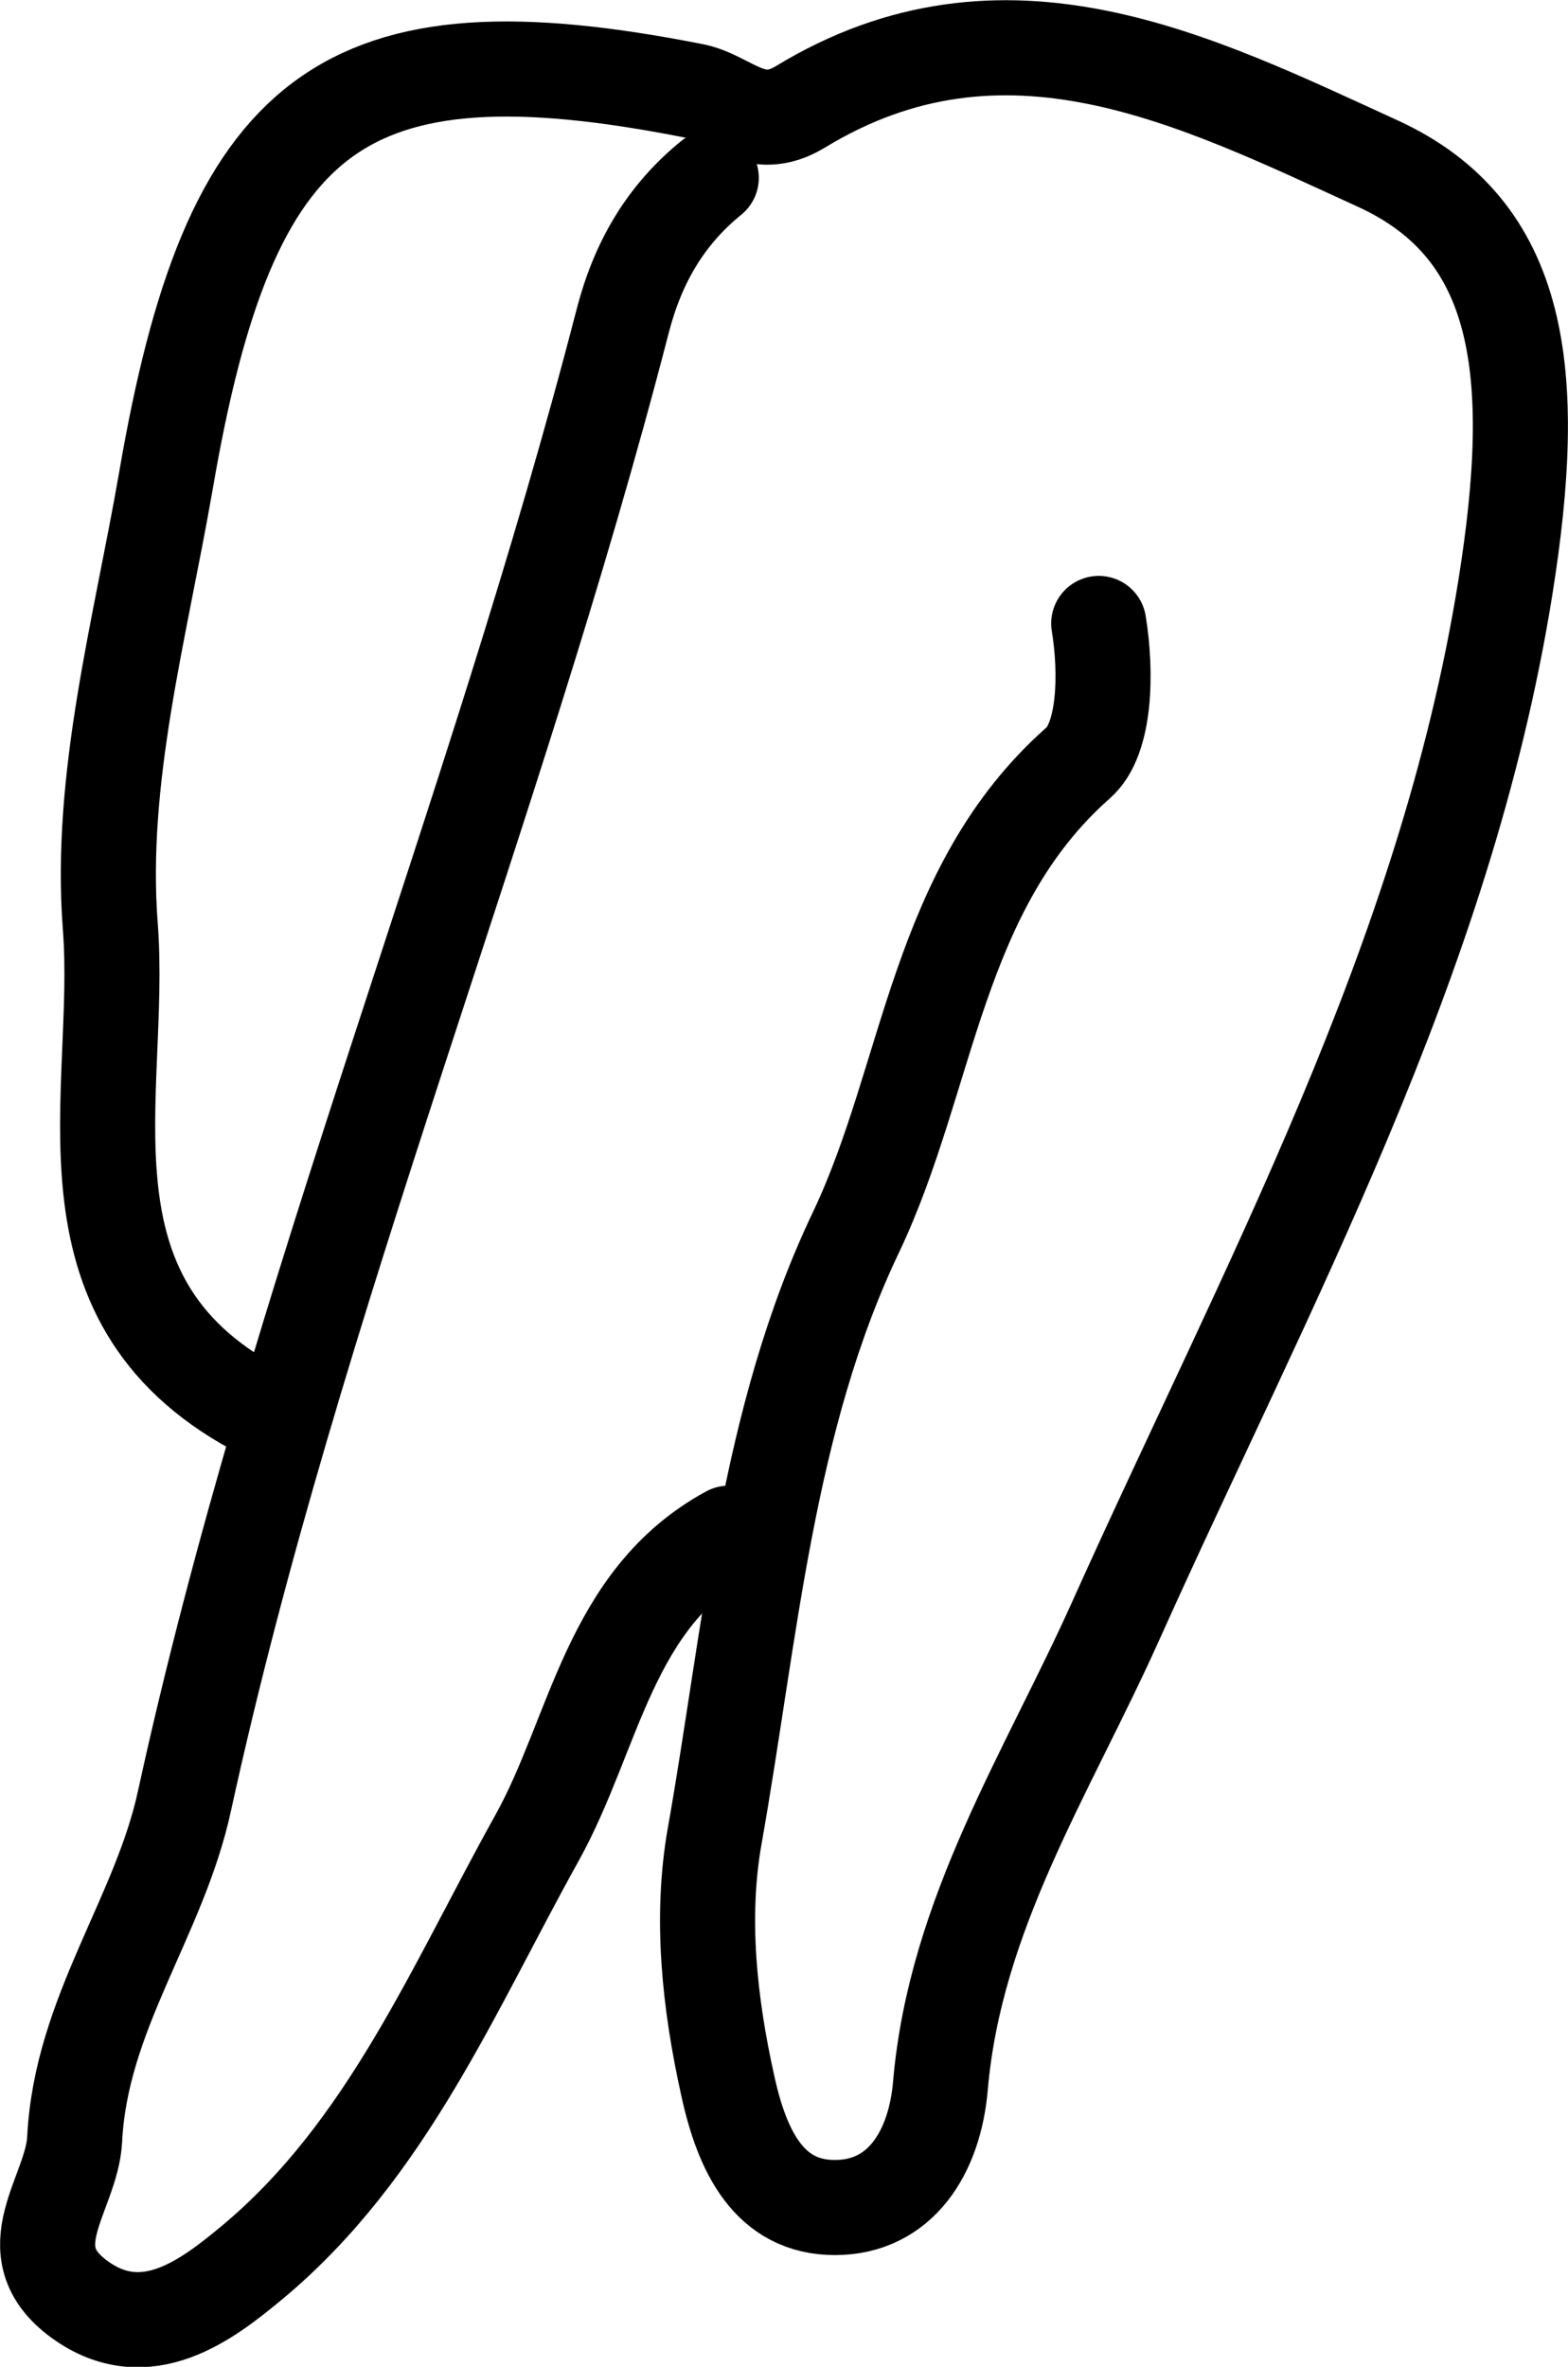 <svg xmlns="http://www.w3.org/2000/svg" id="Laag_2" viewBox="12.38 4.51 32.98 49.77"><defs><style>.cls-1{fill:none;stroke:#000;stroke-linecap:round;stroke-linejoin:round;stroke-width:2px;}</style></defs><g id="Laag_1-2"><path class="cls-1" d="M17.74,34.12c-4.31-2.33-2.77-6.62-3.04-10.13-.24-3.11.63-6.26,1.17-9.37,1.34-7.82,3.7-9.66,11.1-8.2.75.15,1.28.92,2.24.34,4.3-2.62,8.32-.56,12.15,1.19,3.03,1.39,3.41,4.38,2.68,8.93-1.26,7.85-5.03,14.67-8.2,21.73-1.43,3.18-3.37,6.15-3.68,9.76-.12,1.4-.84,2.56-2.22,2.56s-1.95-1.18-2.25-2.55c-.39-1.75-.58-3.55-.28-5.25.76-4.29,1.09-8.77,2.98-12.72,1.55-3.27,1.68-7.22,4.67-9.86.57-.5.6-1.89.43-2.93"/><path class="cls-1" d="M27.34,8.25c-.96.78-1.54,1.77-1.86,3-2.71,10.49-6.9,20.52-9.22,31.13-.53,2.45-2.18,4.47-2.31,7.12-.06,1.15-1.31,2.33.1,3.36,1.4,1.02,2.7,0,3.64-.78,2.83-2.36,4.23-5.77,5.99-8.93,1.22-2.2,1.51-5.03,4.03-6.4"/></g></svg>